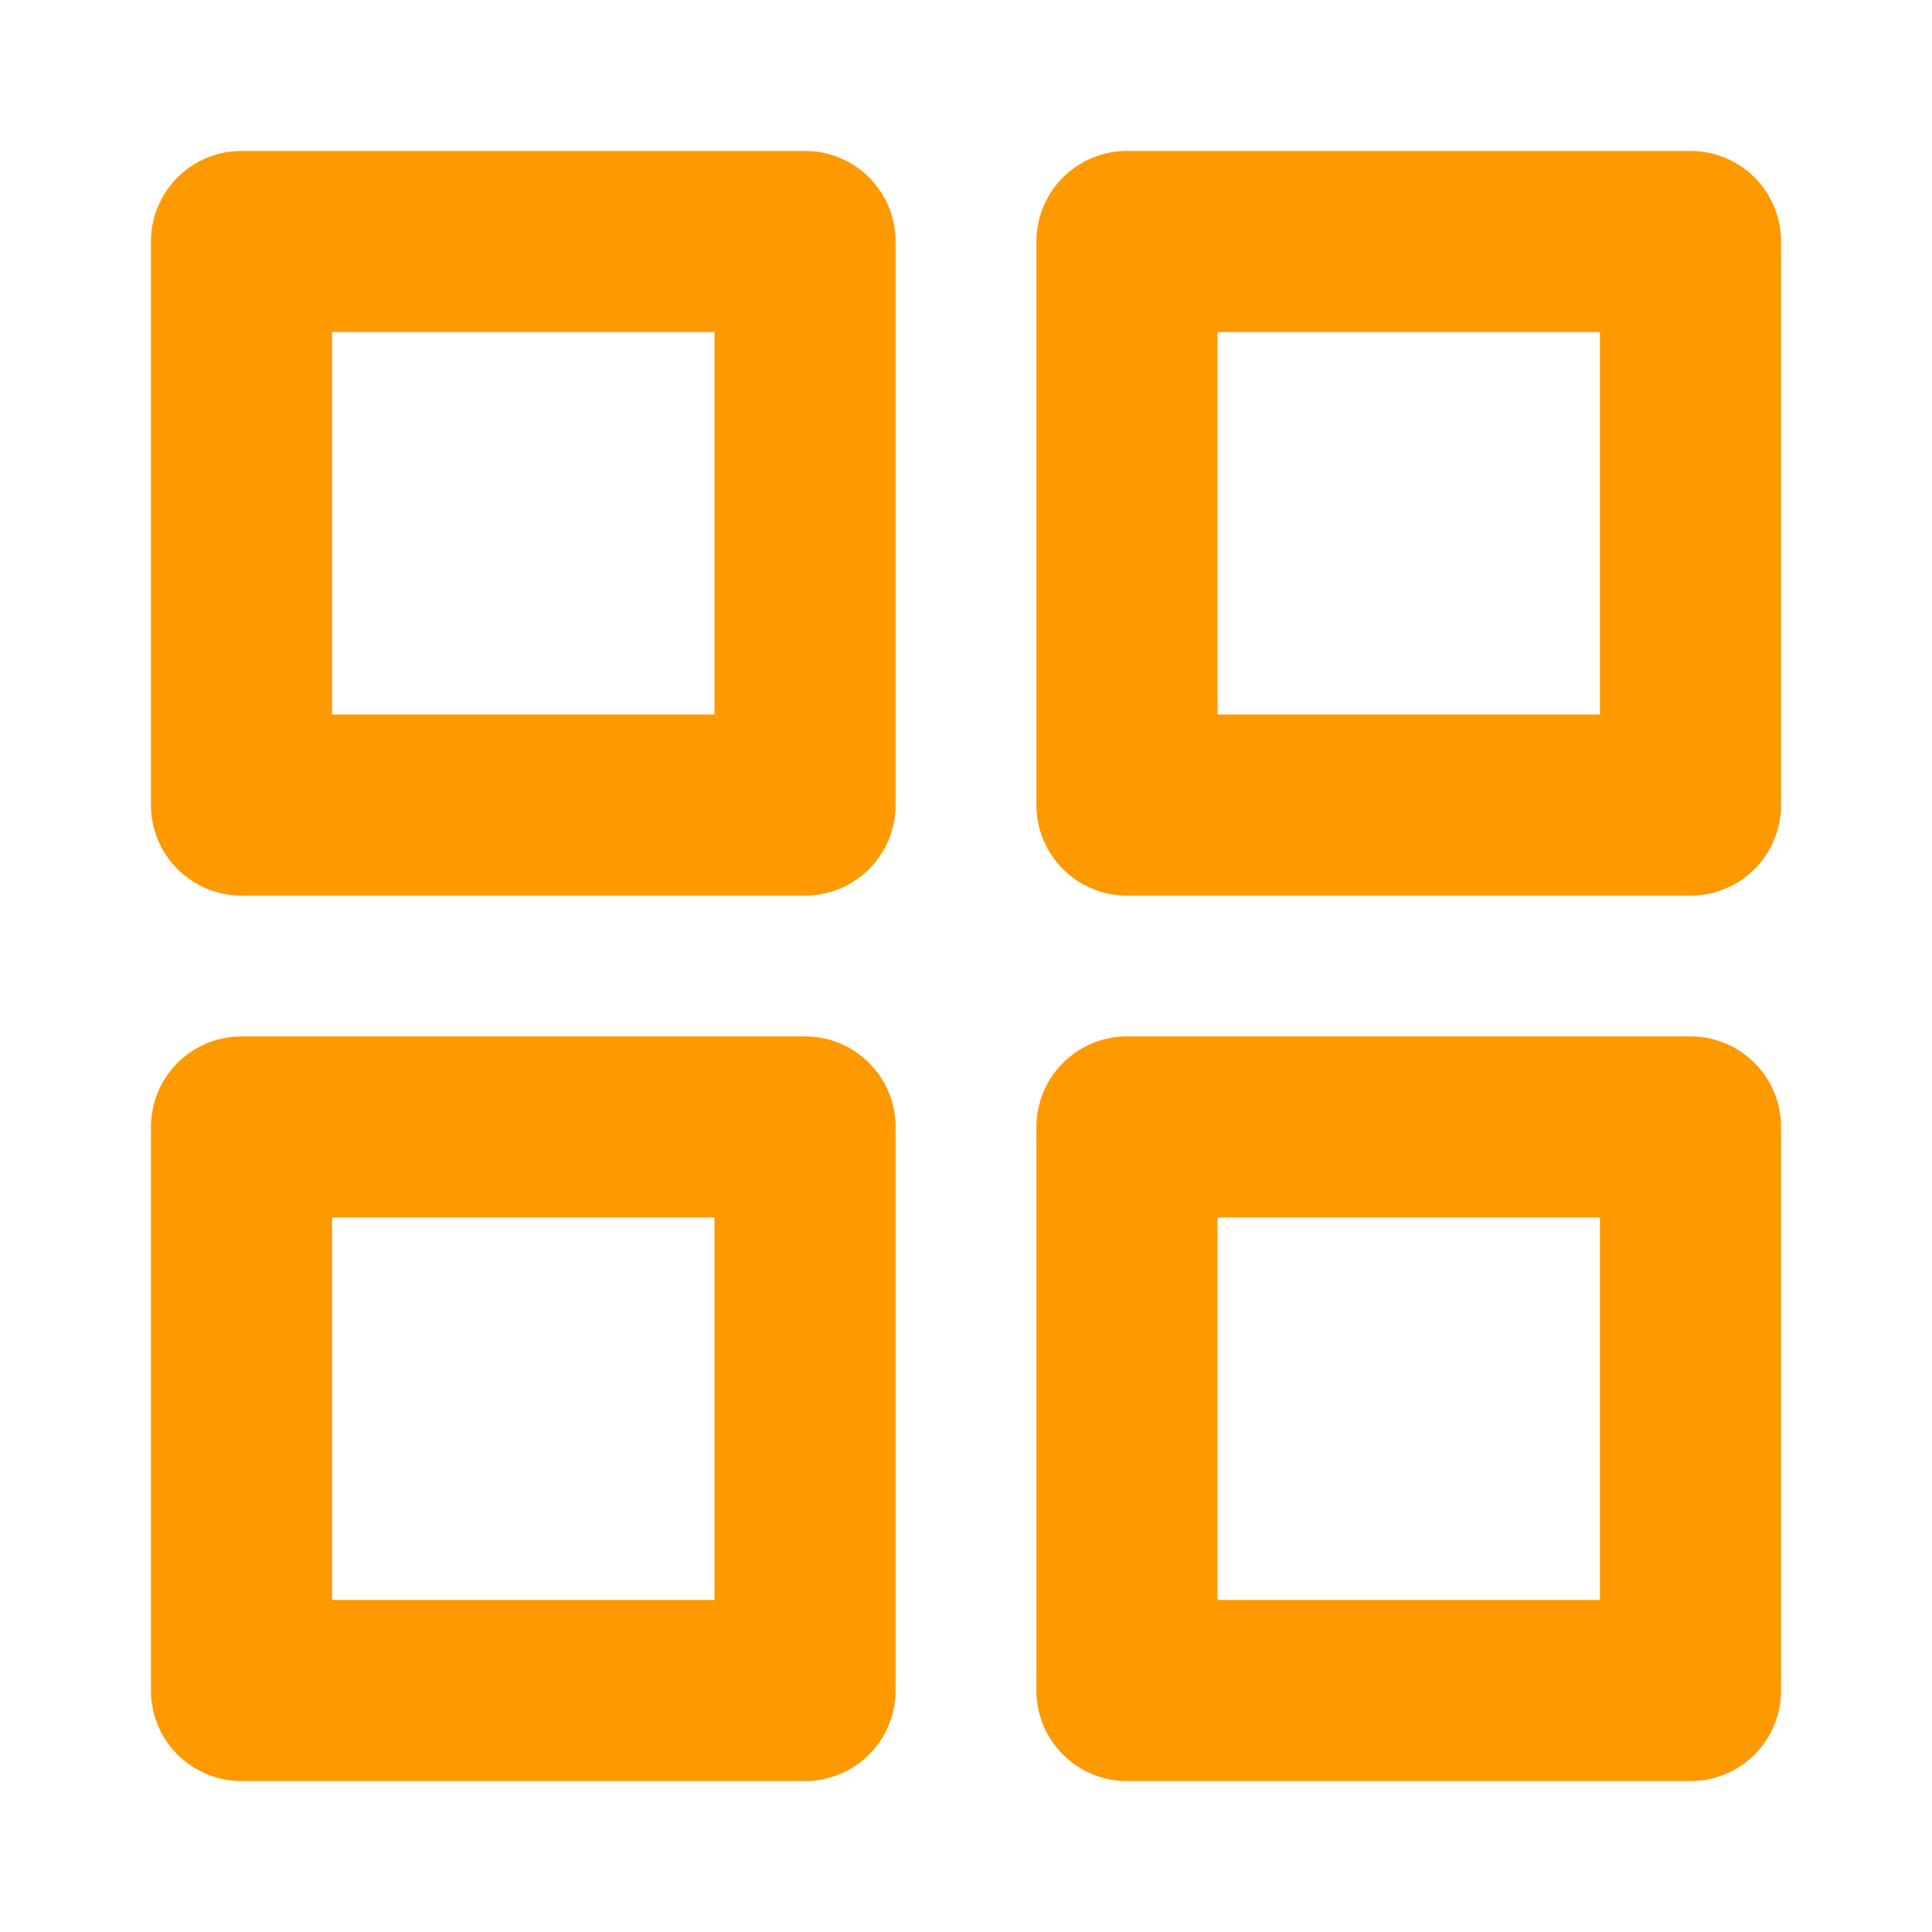 <?xml version="1.0" encoding="UTF-8"?> <svg xmlns="http://www.w3.org/2000/svg" width="16" height="16" fill="none"><path d="M6.667 2H2v4.667h4.667V2zM14 2H9.333v4.667H14V2zM14 9.333H9.333V14H14V9.333zM6.667 9.333H2V14h4.667V9.333z" stroke="#F90" stroke-width="1.5" stroke-linecap="round" stroke-linejoin="round"></path></svg> 